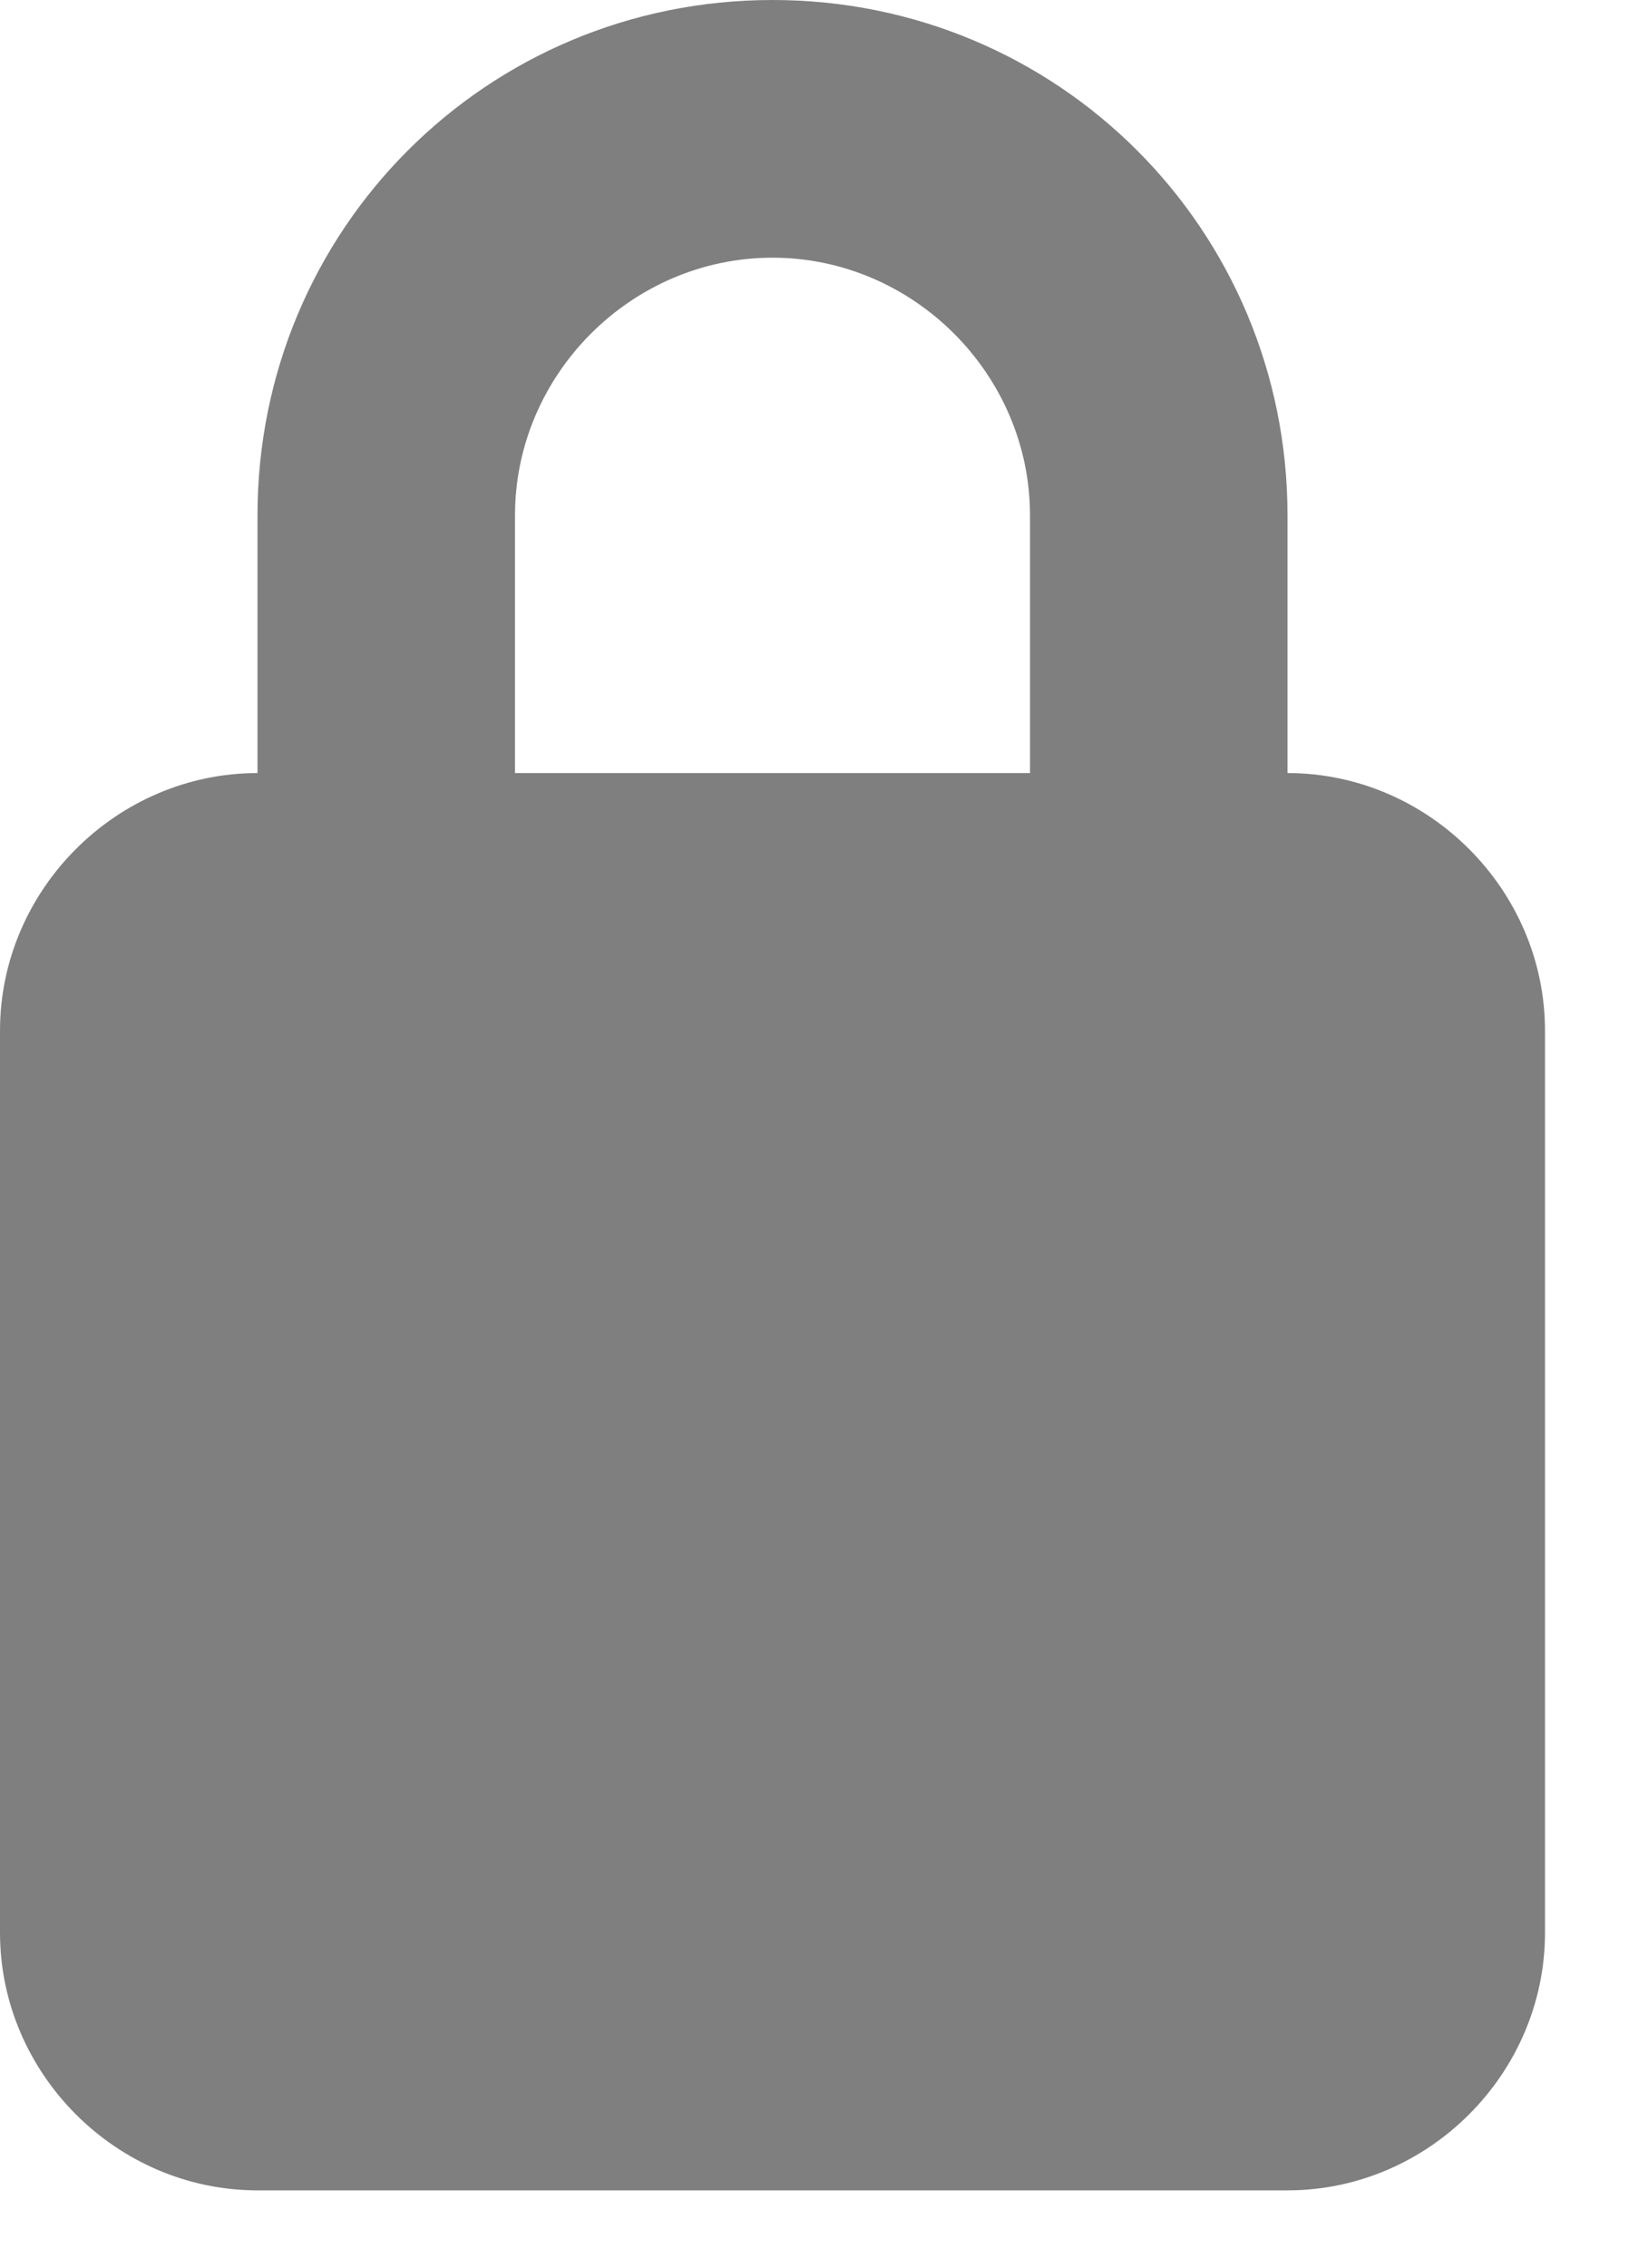 <svg xmlns="http://www.w3.org/2000/svg" fill="none" viewBox="0 0 8 11" height="11" width="8">
<path fill-opacity="0.5" fill="black" d="M2.5 2.5V3.75H5V2.5C5 1.816 4.434 1.25 3.75 1.25C3.066 1.25 2.5 1.816 2.5 2.5ZM1.25 3.75V2.5C1.25 1.113 2.363 0 3.75 0C5.137 0 6.25 1.113 6.25 2.5V3.75C6.934 3.75 7.5 4.316 7.5 5V9.375C7.5 10.059 6.934 10.625 6.25 10.625H1.25C0.566 10.625 0 10.059 0 9.375V5C0 4.316 0.566 3.75 1.25 3.75Z"></path>
</svg>
